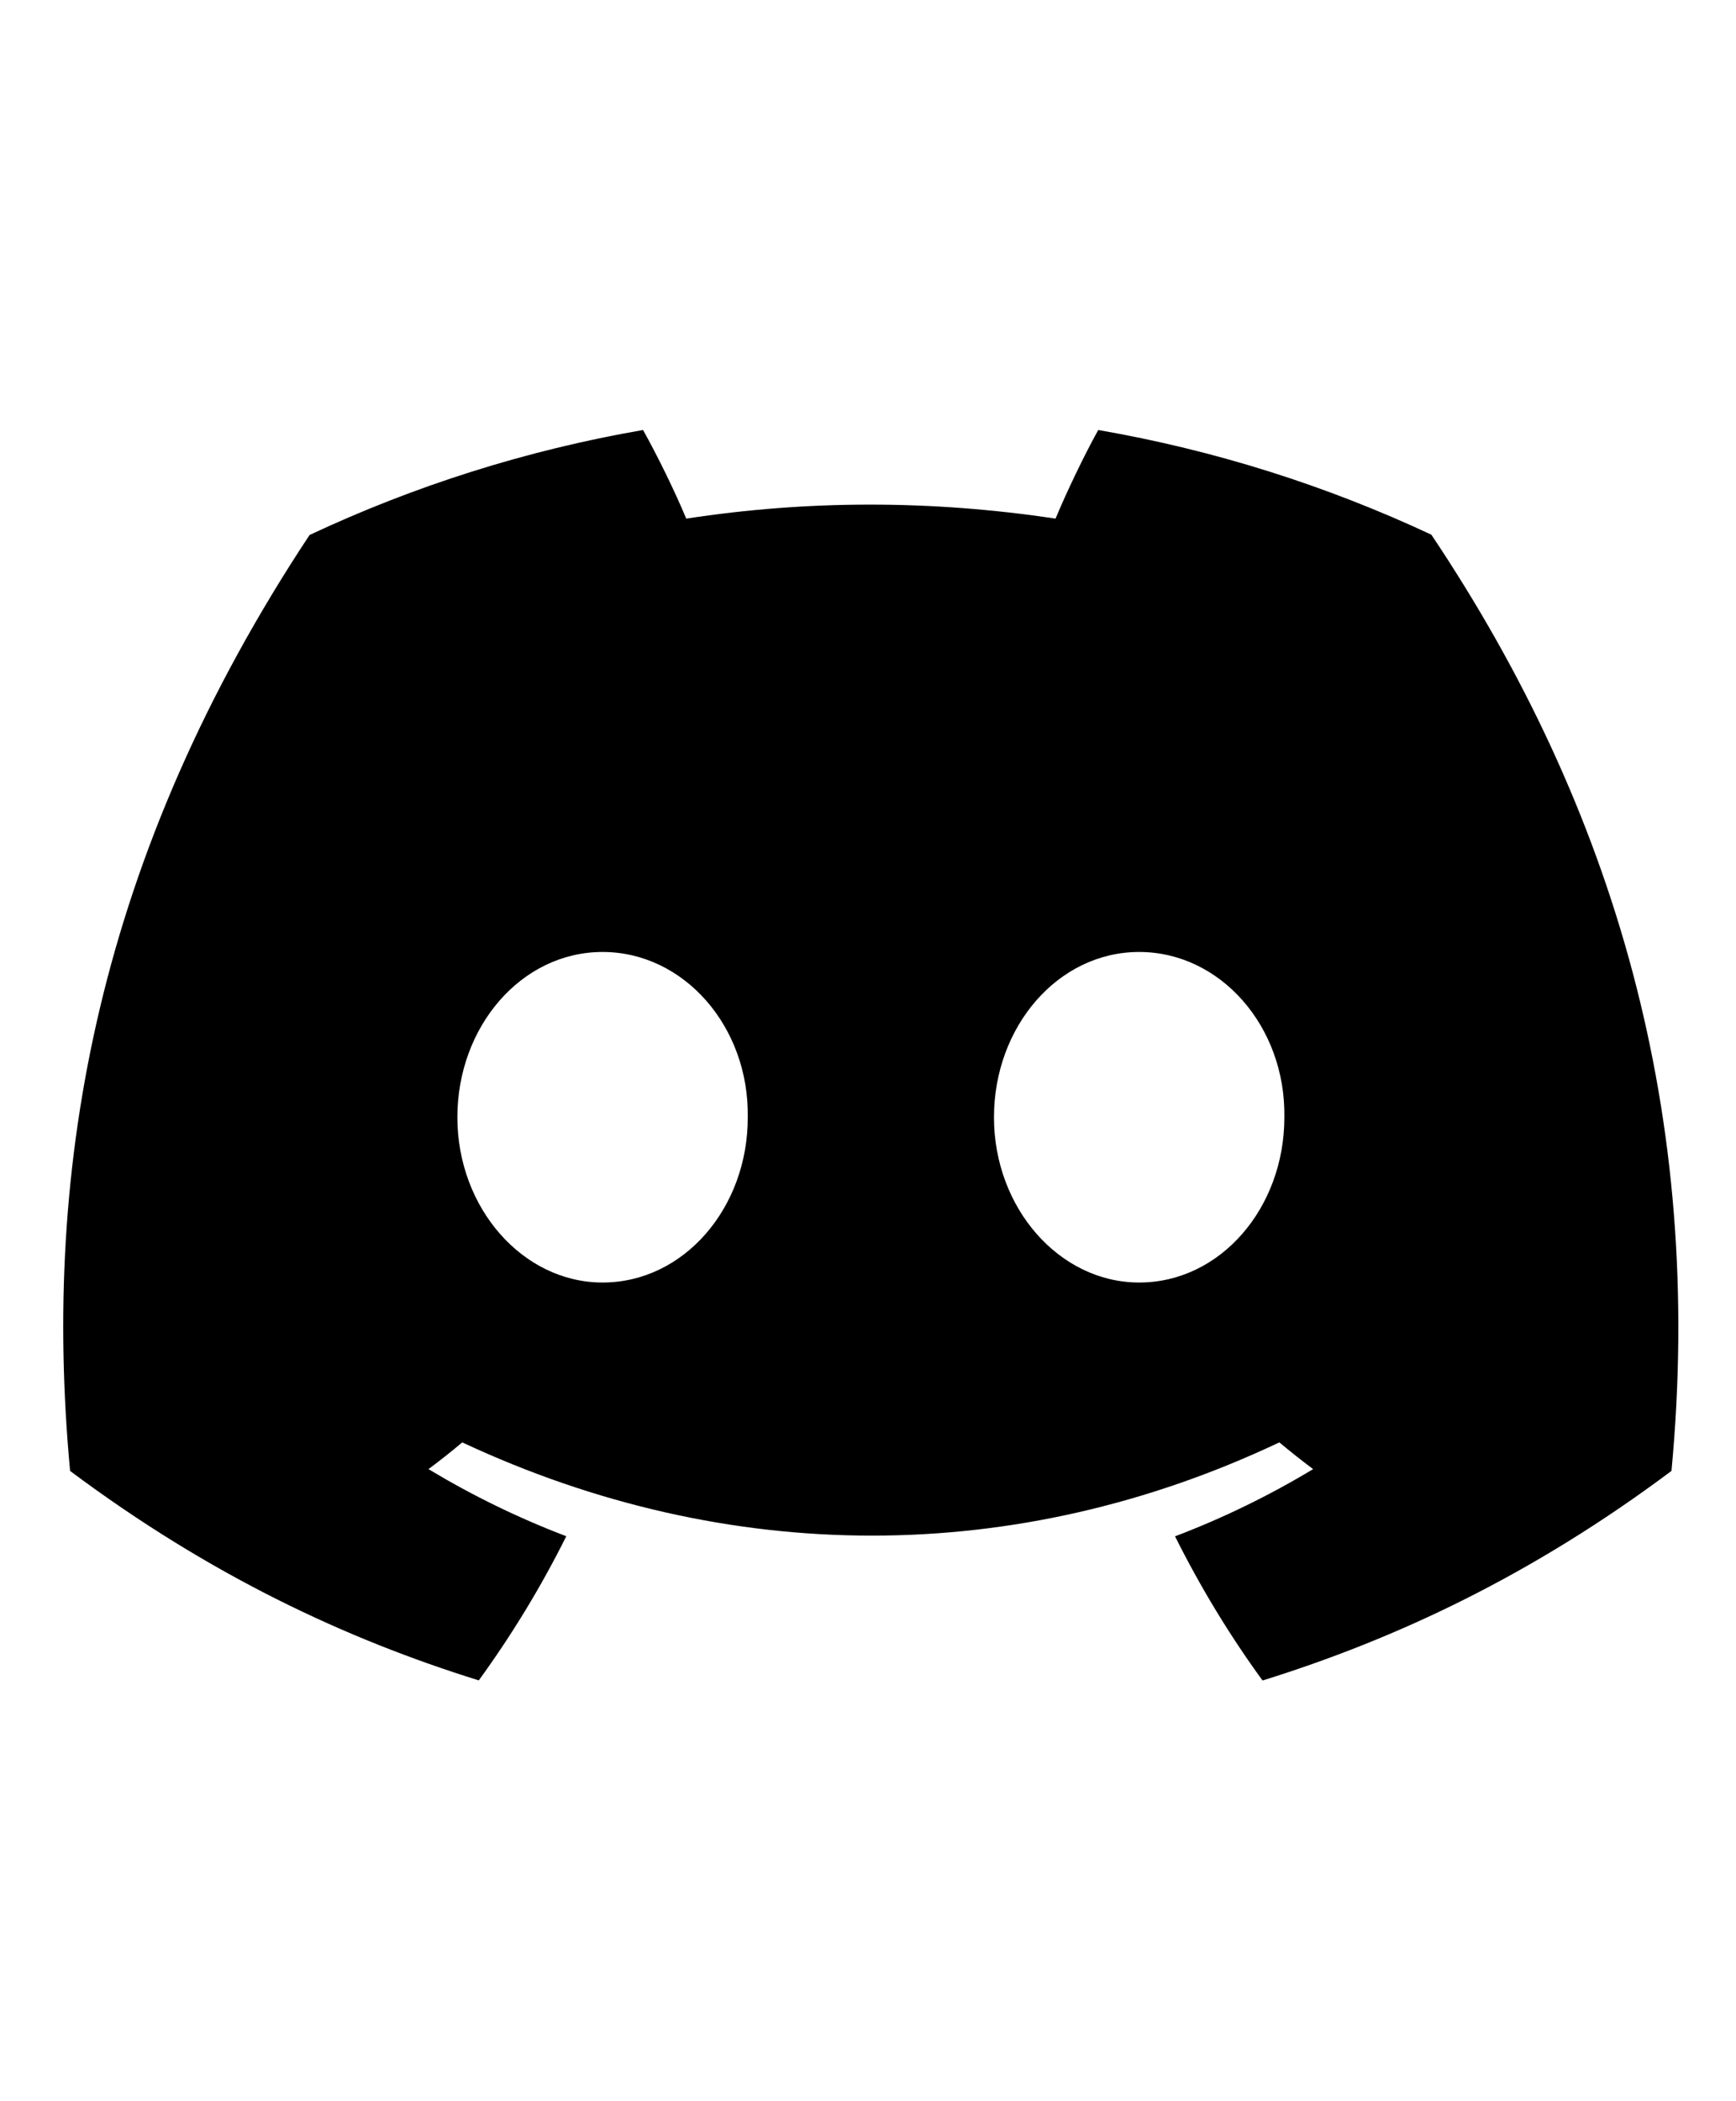 <?xml version="1.0" encoding="UTF-8"?>
<svg width="49.236mm" height="59.572mm" version="1.1" viewBox="0 0 49.236 59.572" xml:space="preserve" xmlns="http://www.w3.org/2000/svg"><path d="m40.599 15.163c-2.965-1.387-6.136-2.396-9.451-2.97-0.407 0.736-0.883 1.726-1.211 2.513-3.524-0.53-7.015-0.53-10.474 0-0.328-0.787-0.814-1.777-1.225-2.513-3.318 0.574-6.493 1.586-9.458 2.977-5.981 9.038-7.602 17.851-6.792 26.54 3.967 2.962 7.811 4.762 11.591 5.939 0.933-1.284 1.765-2.65 2.482-4.088-1.365-0.519-2.673-1.159-3.909-1.903 0.328-0.243 0.649-0.497 0.958-0.758 7.537 3.525 15.727 3.525 23.174 0 0.313 0.261 0.634 0.515 0.958 0.758-1.239 0.747-2.551 1.387-3.916 1.906 0.717 1.435 1.546 2.804 2.482 4.088 3.783-1.178 7.631-2.977 11.598-5.943 0.951-10.072-1.625-18.805-6.81-26.547zm-23.509 21.204c-2.263 0-4.118-2.112-4.118-4.685 0-2.572 1.816-4.688 4.118-4.688 2.302 0 4.158 2.112 4.118 4.688 0.004 2.572-1.816 4.685-4.118 4.685zm15.219 0c-2.263 0-4.118-2.112-4.118-4.685 0-2.572 1.816-4.688 4.118-4.688 2.302 0 4.158 2.112 4.118 4.688 0 2.572-1.816 4.685-4.118 4.685z" stroke-width=".179"/></svg>
